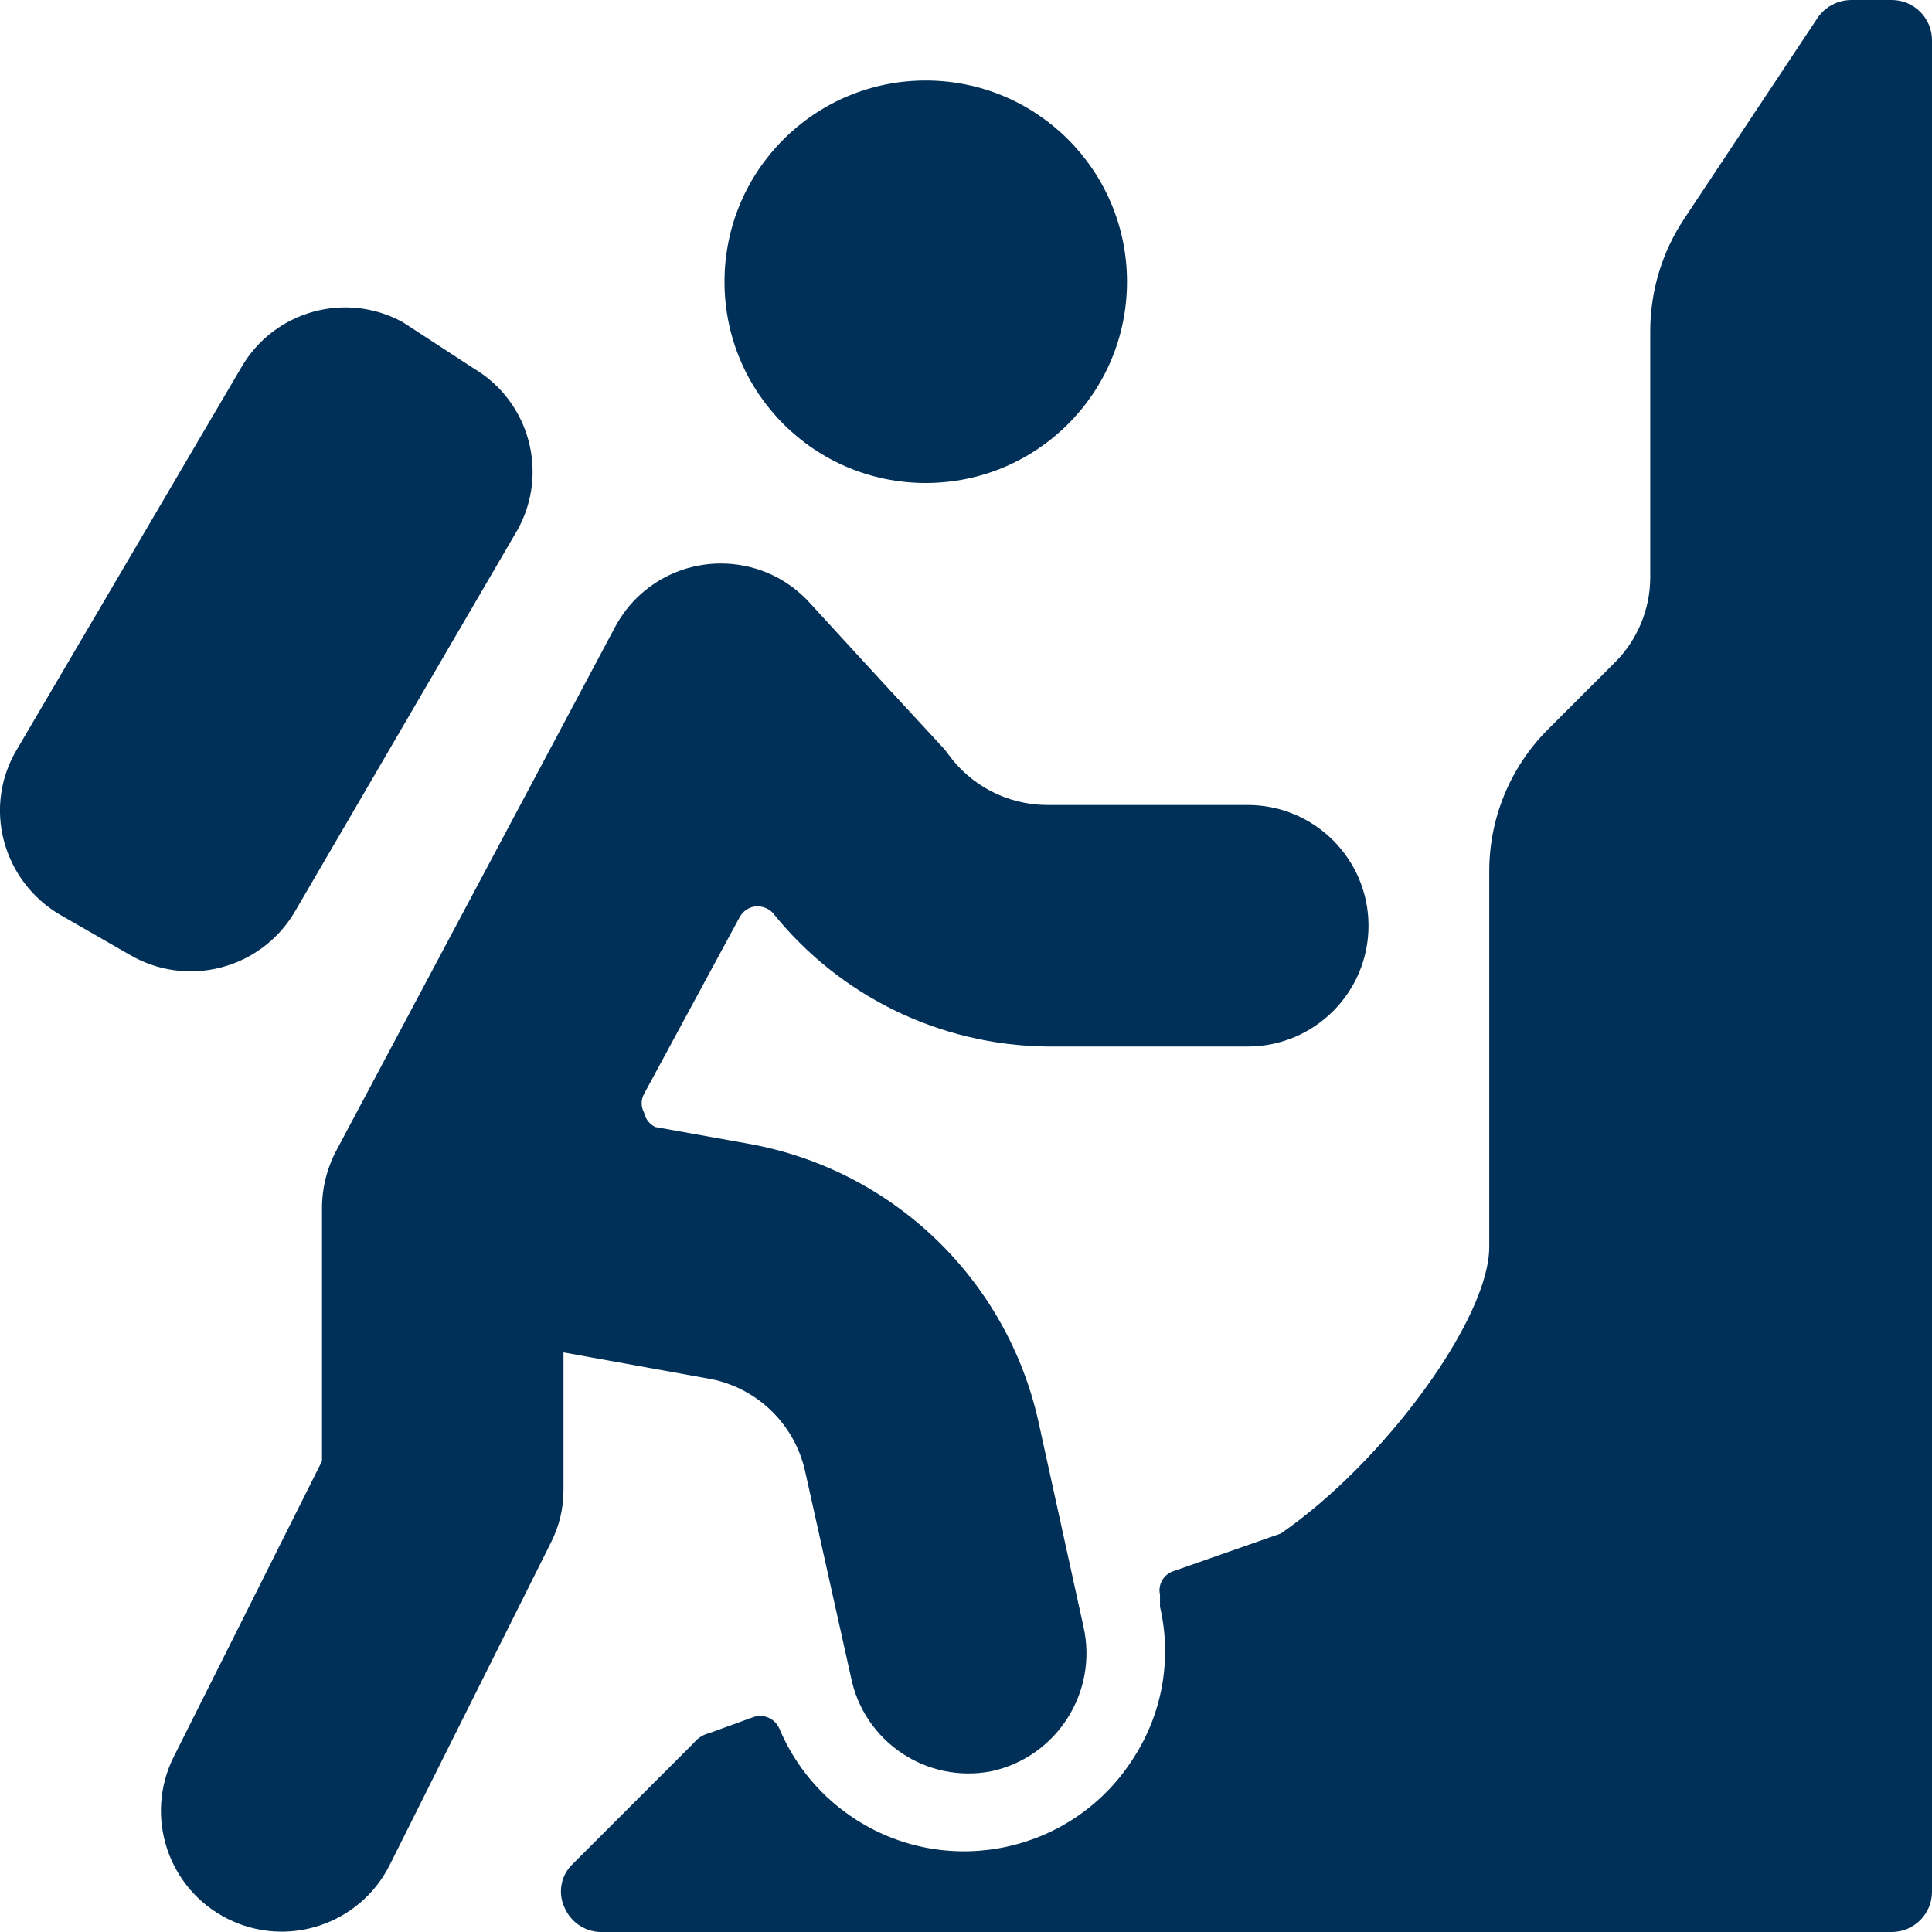 <?xml version="1.0" encoding="UTF-8"?>
<svg id="Climbing-Mountain--Streamline-Streamline-3.0" xmlns="http://www.w3.org/2000/svg" version="1.1" viewBox="0 0 24 24">
  <!-- Generator: Adobe Illustrator 29.7.1, SVG Export Plug-In . SVG Version: 2.1.1 Build 8)  -->
  <defs>
    <style>
      .st0 {
        fill: #003057;
      }
    </style>
  </defs>
  <path class="st0" d="M24,.5C24,.224,23.776,0,23.5,0h-.5c-.168,0-.325.082-.42.22l-1.66,2.5c-.273.412-.419.895-.42,1.39v3.06c0,.398-.159.779-.44,1.06l-.83.83c-.47.469-.732,1.106-.73,1.77v4.66c0,.89-1.3,2.67-2.59,3.56l-1.34.47c-.119.042-.188.167-.16.29v.15c.15.645.031,1.324-.33,1.88-.736,1.162-2.274,1.507-3.436.771-.431-.273-.767-.671-.964-1.141-.055-.122-.193-.183-.32-.14l-.55.2c-.075.018-.142.06-.19.12l-1.5,1.5c-.149.137-.194.355-.11.54.081.197.277.322.49.31h16c.276,0,.5-.224.5-.5V.5Z"/>
  <path class="st0" d="M12.33,22c.805-.184,1.31-.984,1.13-1.79l-.56-2.55c-.394-1.768-1.808-3.127-3.59-3.45l-1.17-.21c-.072-.035-.124-.102-.14-.18-.039-.072-.039-.158,0-.23l1.19-2.2c.04-.071.11-.119.19-.13.082-.008.163.021.22.08.828,1.034,2.075,1.643,3.4,1.66h2.5c.828,0,1.5-.672,1.5-1.5s-.672-1.5-1.5-1.5h-2.5c-.484-.004-.937-.238-1.22-.63-.07-.1,0,0-1.72-1.88-.552-.61-1.495-.657-2.105-.105-.128.116-.234.253-.315.405l-3.45,6.48c-.123.224-.189.475-.19.73v3.15l-1.84,3.67c-.373.74-.075,1.642.665,2.015s1.642.075,2.015-.665l2-4c.107-.207.162-.437.16-.67v-1.7l1.77.32c.607.095,1.094.551,1.23,1.15l.57,2.56c.16.807.944,1.332,1.751,1.172.003,0,.006,0,.009-.002Z"/>
  <path class="st0" d="M3.66,11.33l2.77-4.75c.389-.703.15-1.588-.54-2l-.89-.58c-.708-.385-1.595-.137-2,.56L.21,9.31c-.206.342-.264.754-.16,1.14.102.382.35.709.69.91l.87.5c.713.418,1.629.181,2.05-.53Z"/>
  <path class="st0" d="M9,3.5c0,1.381,1.119,2.5,2.5,2.5s2.5-1.119,2.5-2.5-1.119-2.5-2.5-2.5-2.5,1.119-2.5,2.5"/>
</svg>